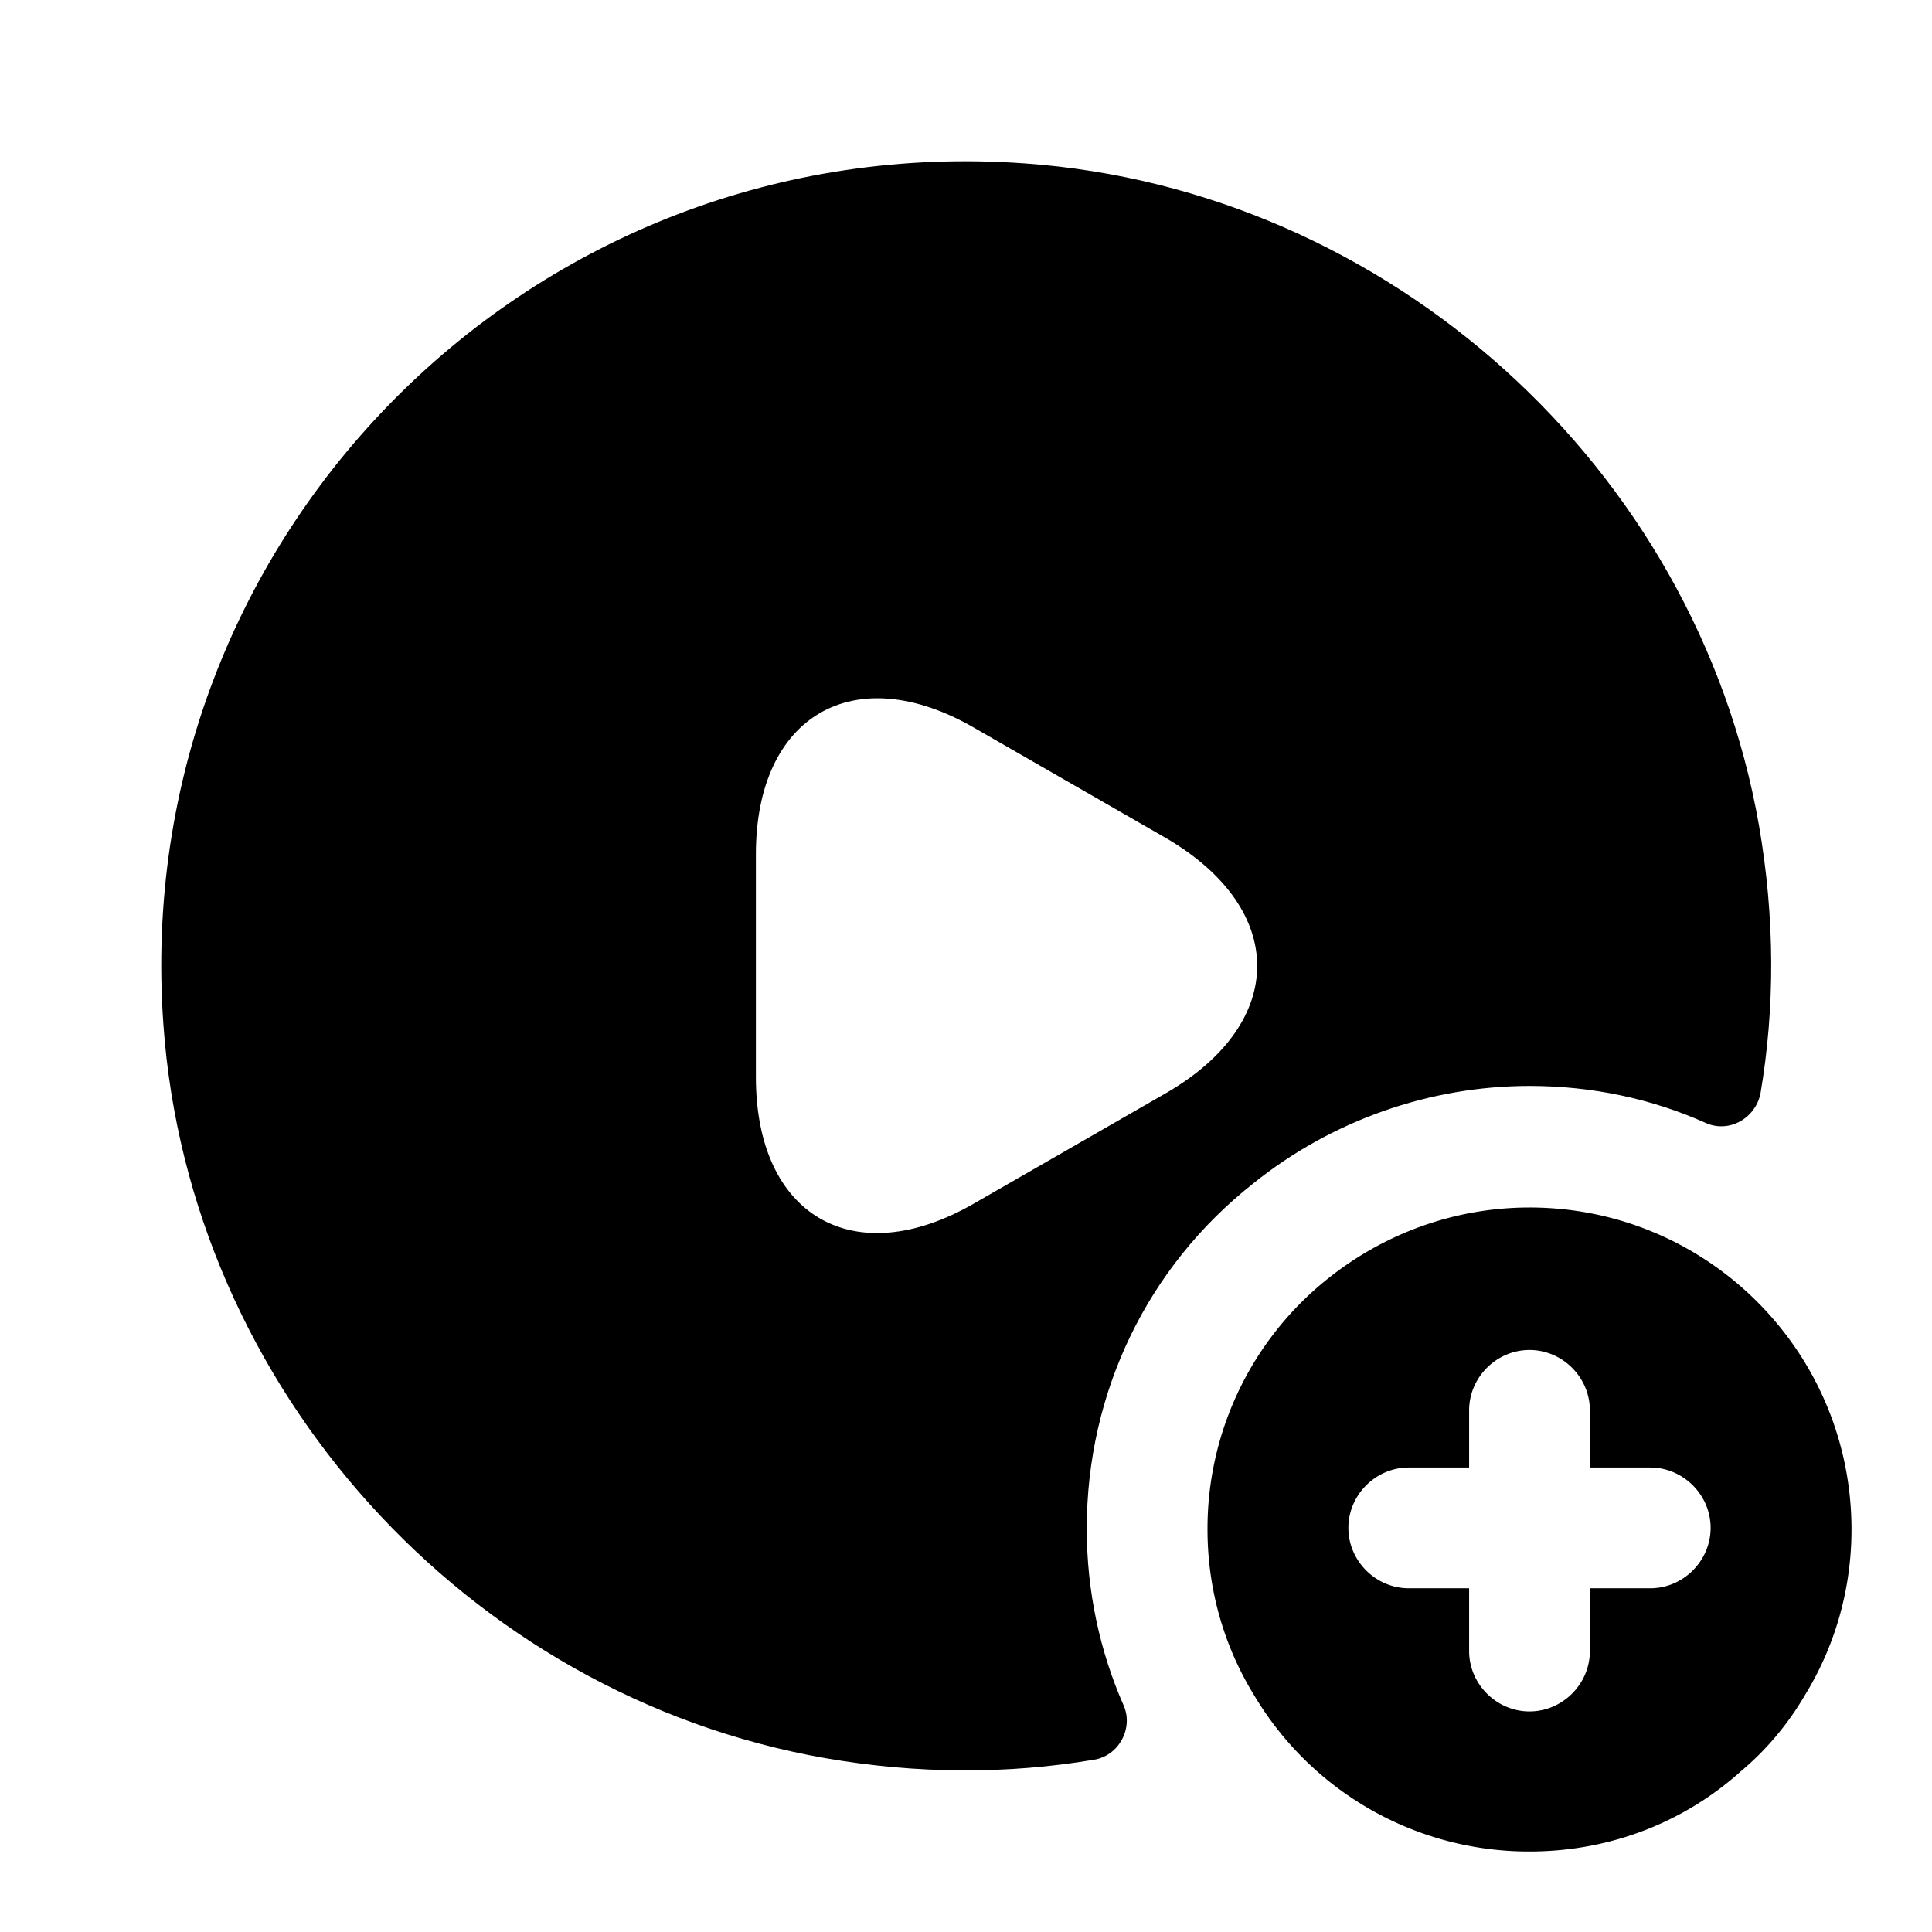 <svg xmlns="http://www.w3.org/2000/svg" viewBox="0 0 24 24" fill="currentColor" aria-hidden="true">
  <path d="M21.85 10.25c-.78-4.45-4.61-7.9-9.12-8.22-6.1-.44-11.14 4.61-10.7 10.7.32 4.51 3.77 8.33 8.22 9.11 1.15.2 2.27.2 3.34.02.31-.05.49-.39.37-.67-.3-.68-.46-1.43-.46-2.2 0-1.69.75-3.25 2.07-4.29.97-.78 2.19-1.21 3.43-1.21.78 0 1.52.16 2.19.46.29.13.62-.06.68-.37.18-1.06.18-2.18-.02-3.33zm-7.35 3.32l-1.2.69-1.2.69c-1.49.86-2.71.16-2.71-1.57V10.61c0-1.72 1.22-2.43 2.71-1.57l1.2.69 1.2.69c1.49.88 1.49 2.28 0 3.15z"/>
  <path d="M19 15c-.94 0-1.81.33-2.5.88A3.97 3.97 0 0015 19c0 .75.21 1.46.58 2.06A3.97 3.97 0 0019 23c1.01 0 1.93-.37 2.63-1 .31-.26.58-.58.79-.94.37-.6.58-1.31.58-2.06 0-2.21-1.79-4-4-4zm1.5 4.73h-.75v.78c0 .41-.34.75-.75.75s-.75-.34-.75-.75v-.78h-.75c-.41 0-.75-.34-.75-.75s.34-.75.75-.75h.75v-.71c0-.41.34-.75.75-.75s.75.34.75.75v.71h.75c.41 0 .75.34.75.75s-.34.75-.75.75z"/>
</svg>
